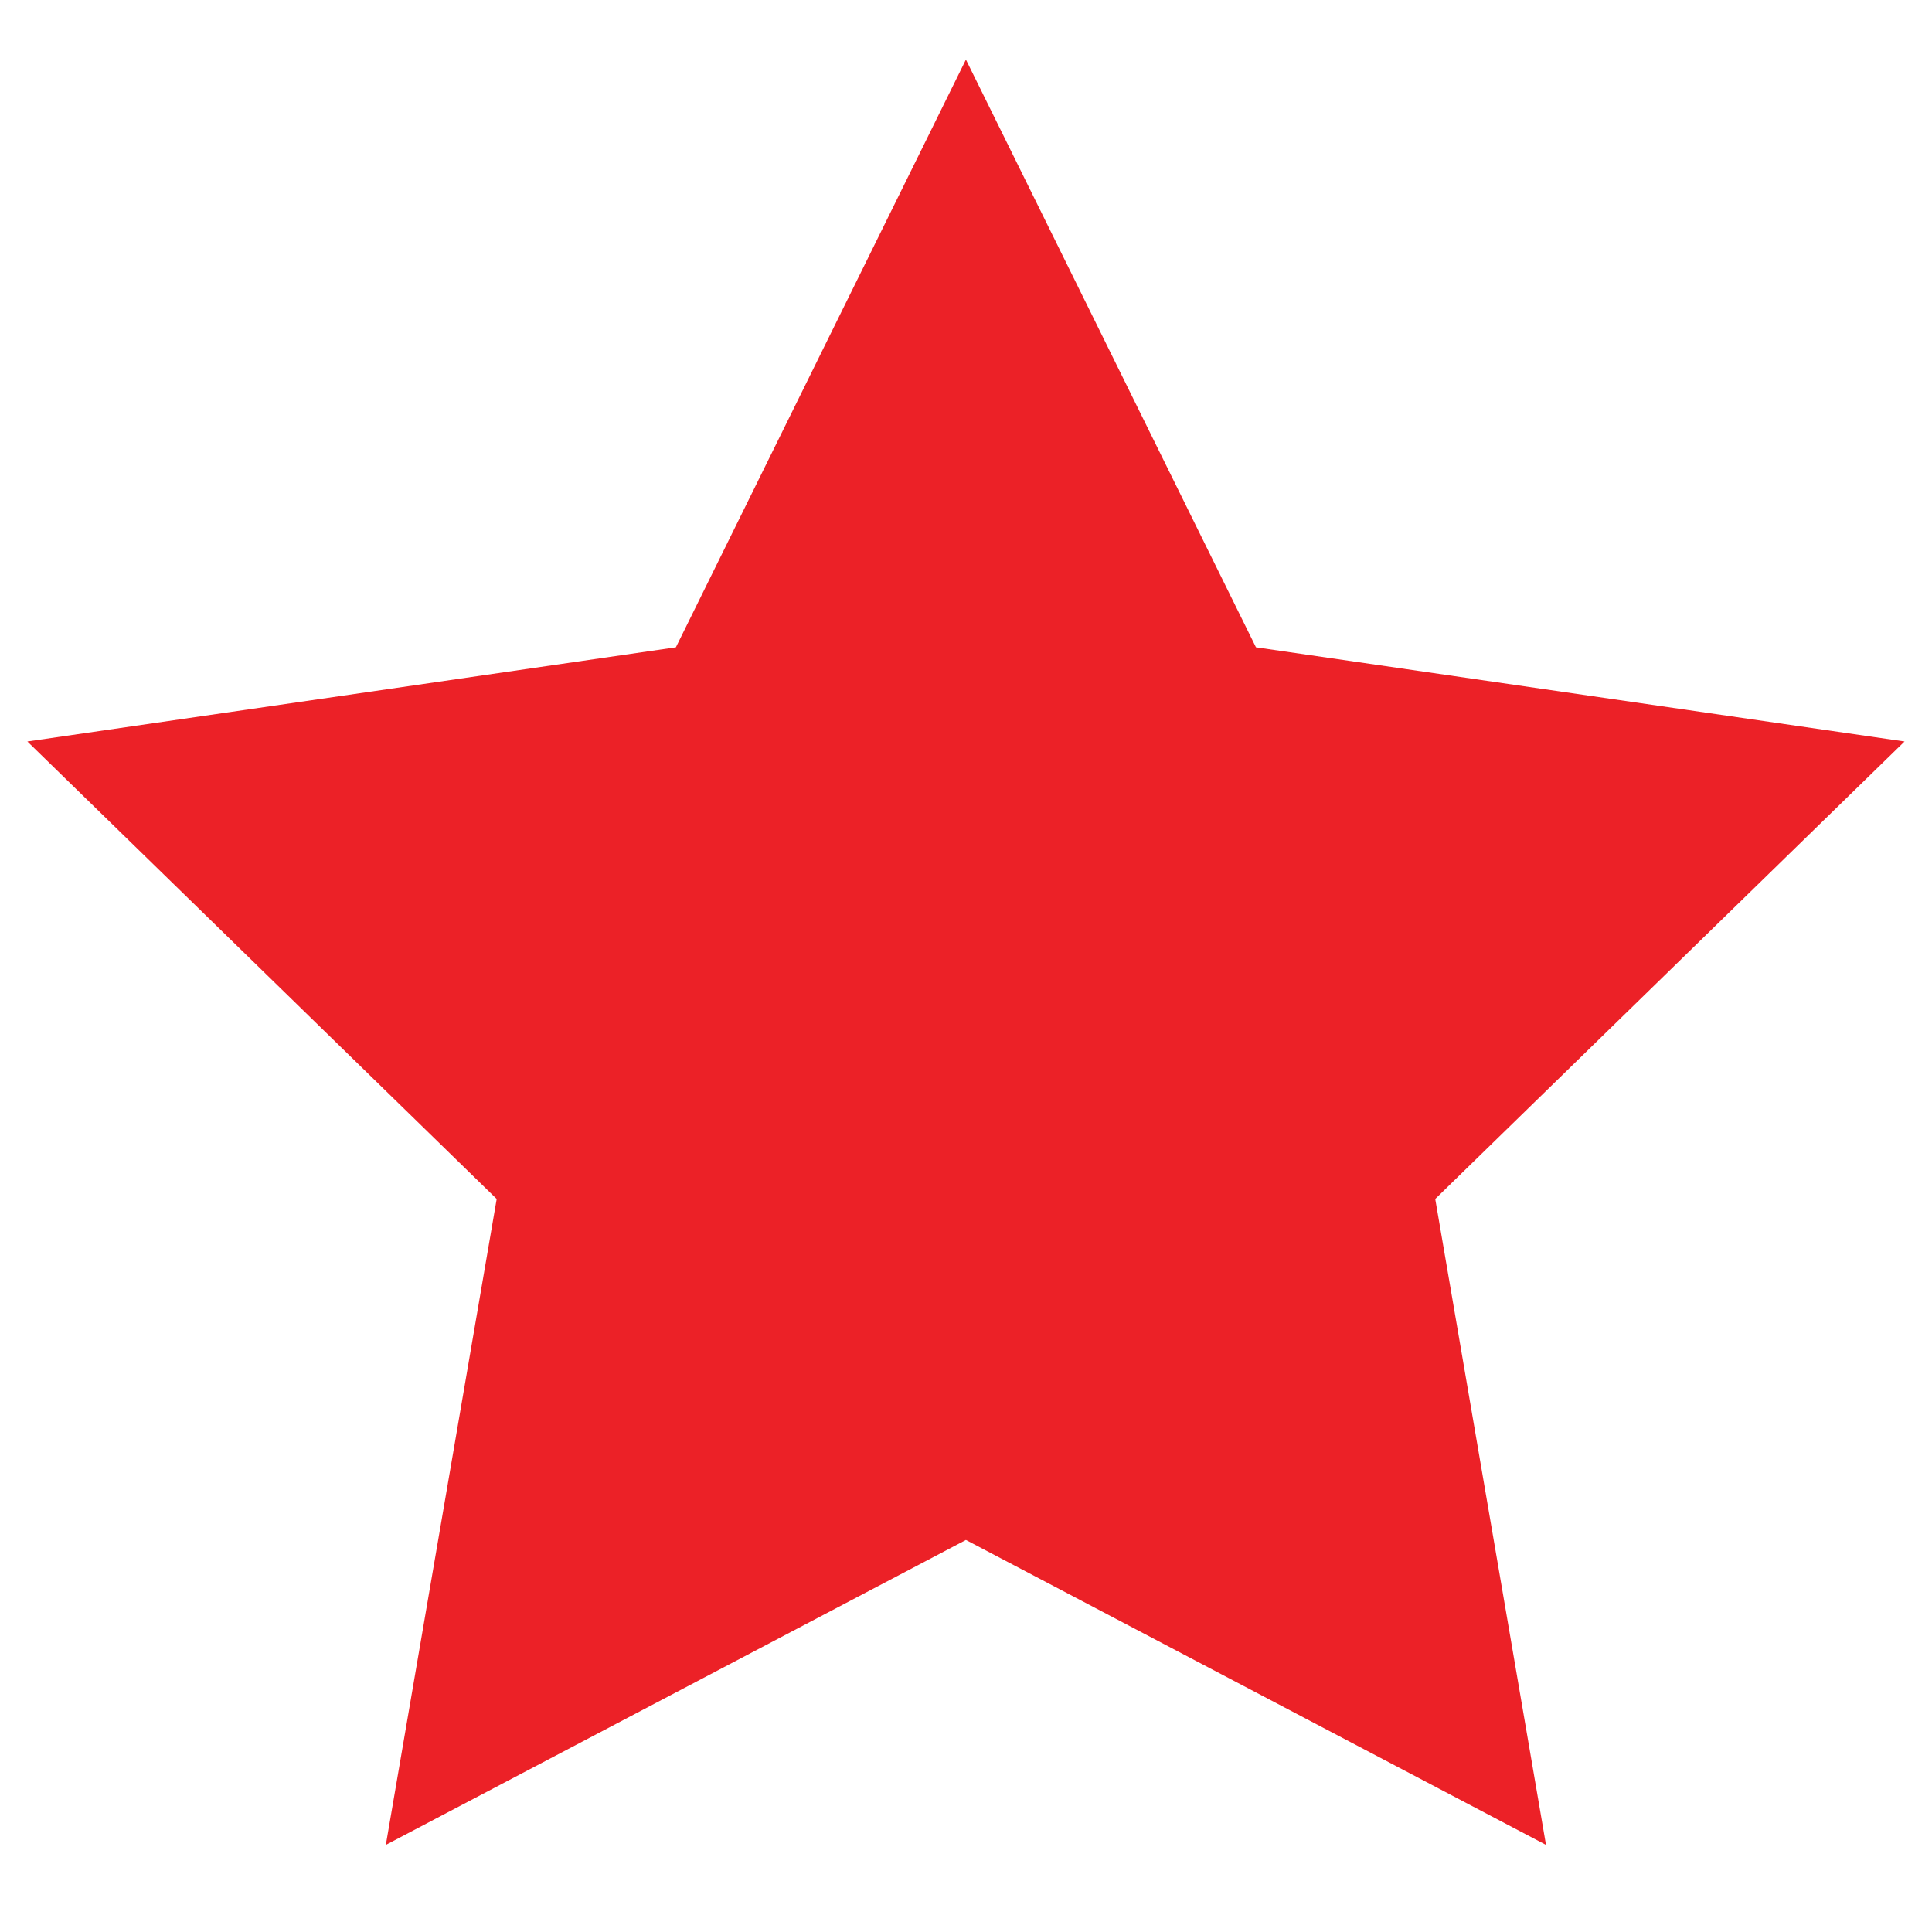<svg width="24" height="24" viewBox="0 0 24 24" fill="none" xmlns="http://www.w3.org/2000/svg">
<path fill-rule="evenodd" clip-rule="evenodd" d="M11.999 19.13L4.793 22.918L6.17 14.894L0.34 9.211L8.396 8.041L11.999 0.74L15.602 8.041L23.659 9.211L17.829 14.894L19.205 22.918L11.999 19.13Z" fill="#EC2127"/>
</svg>
